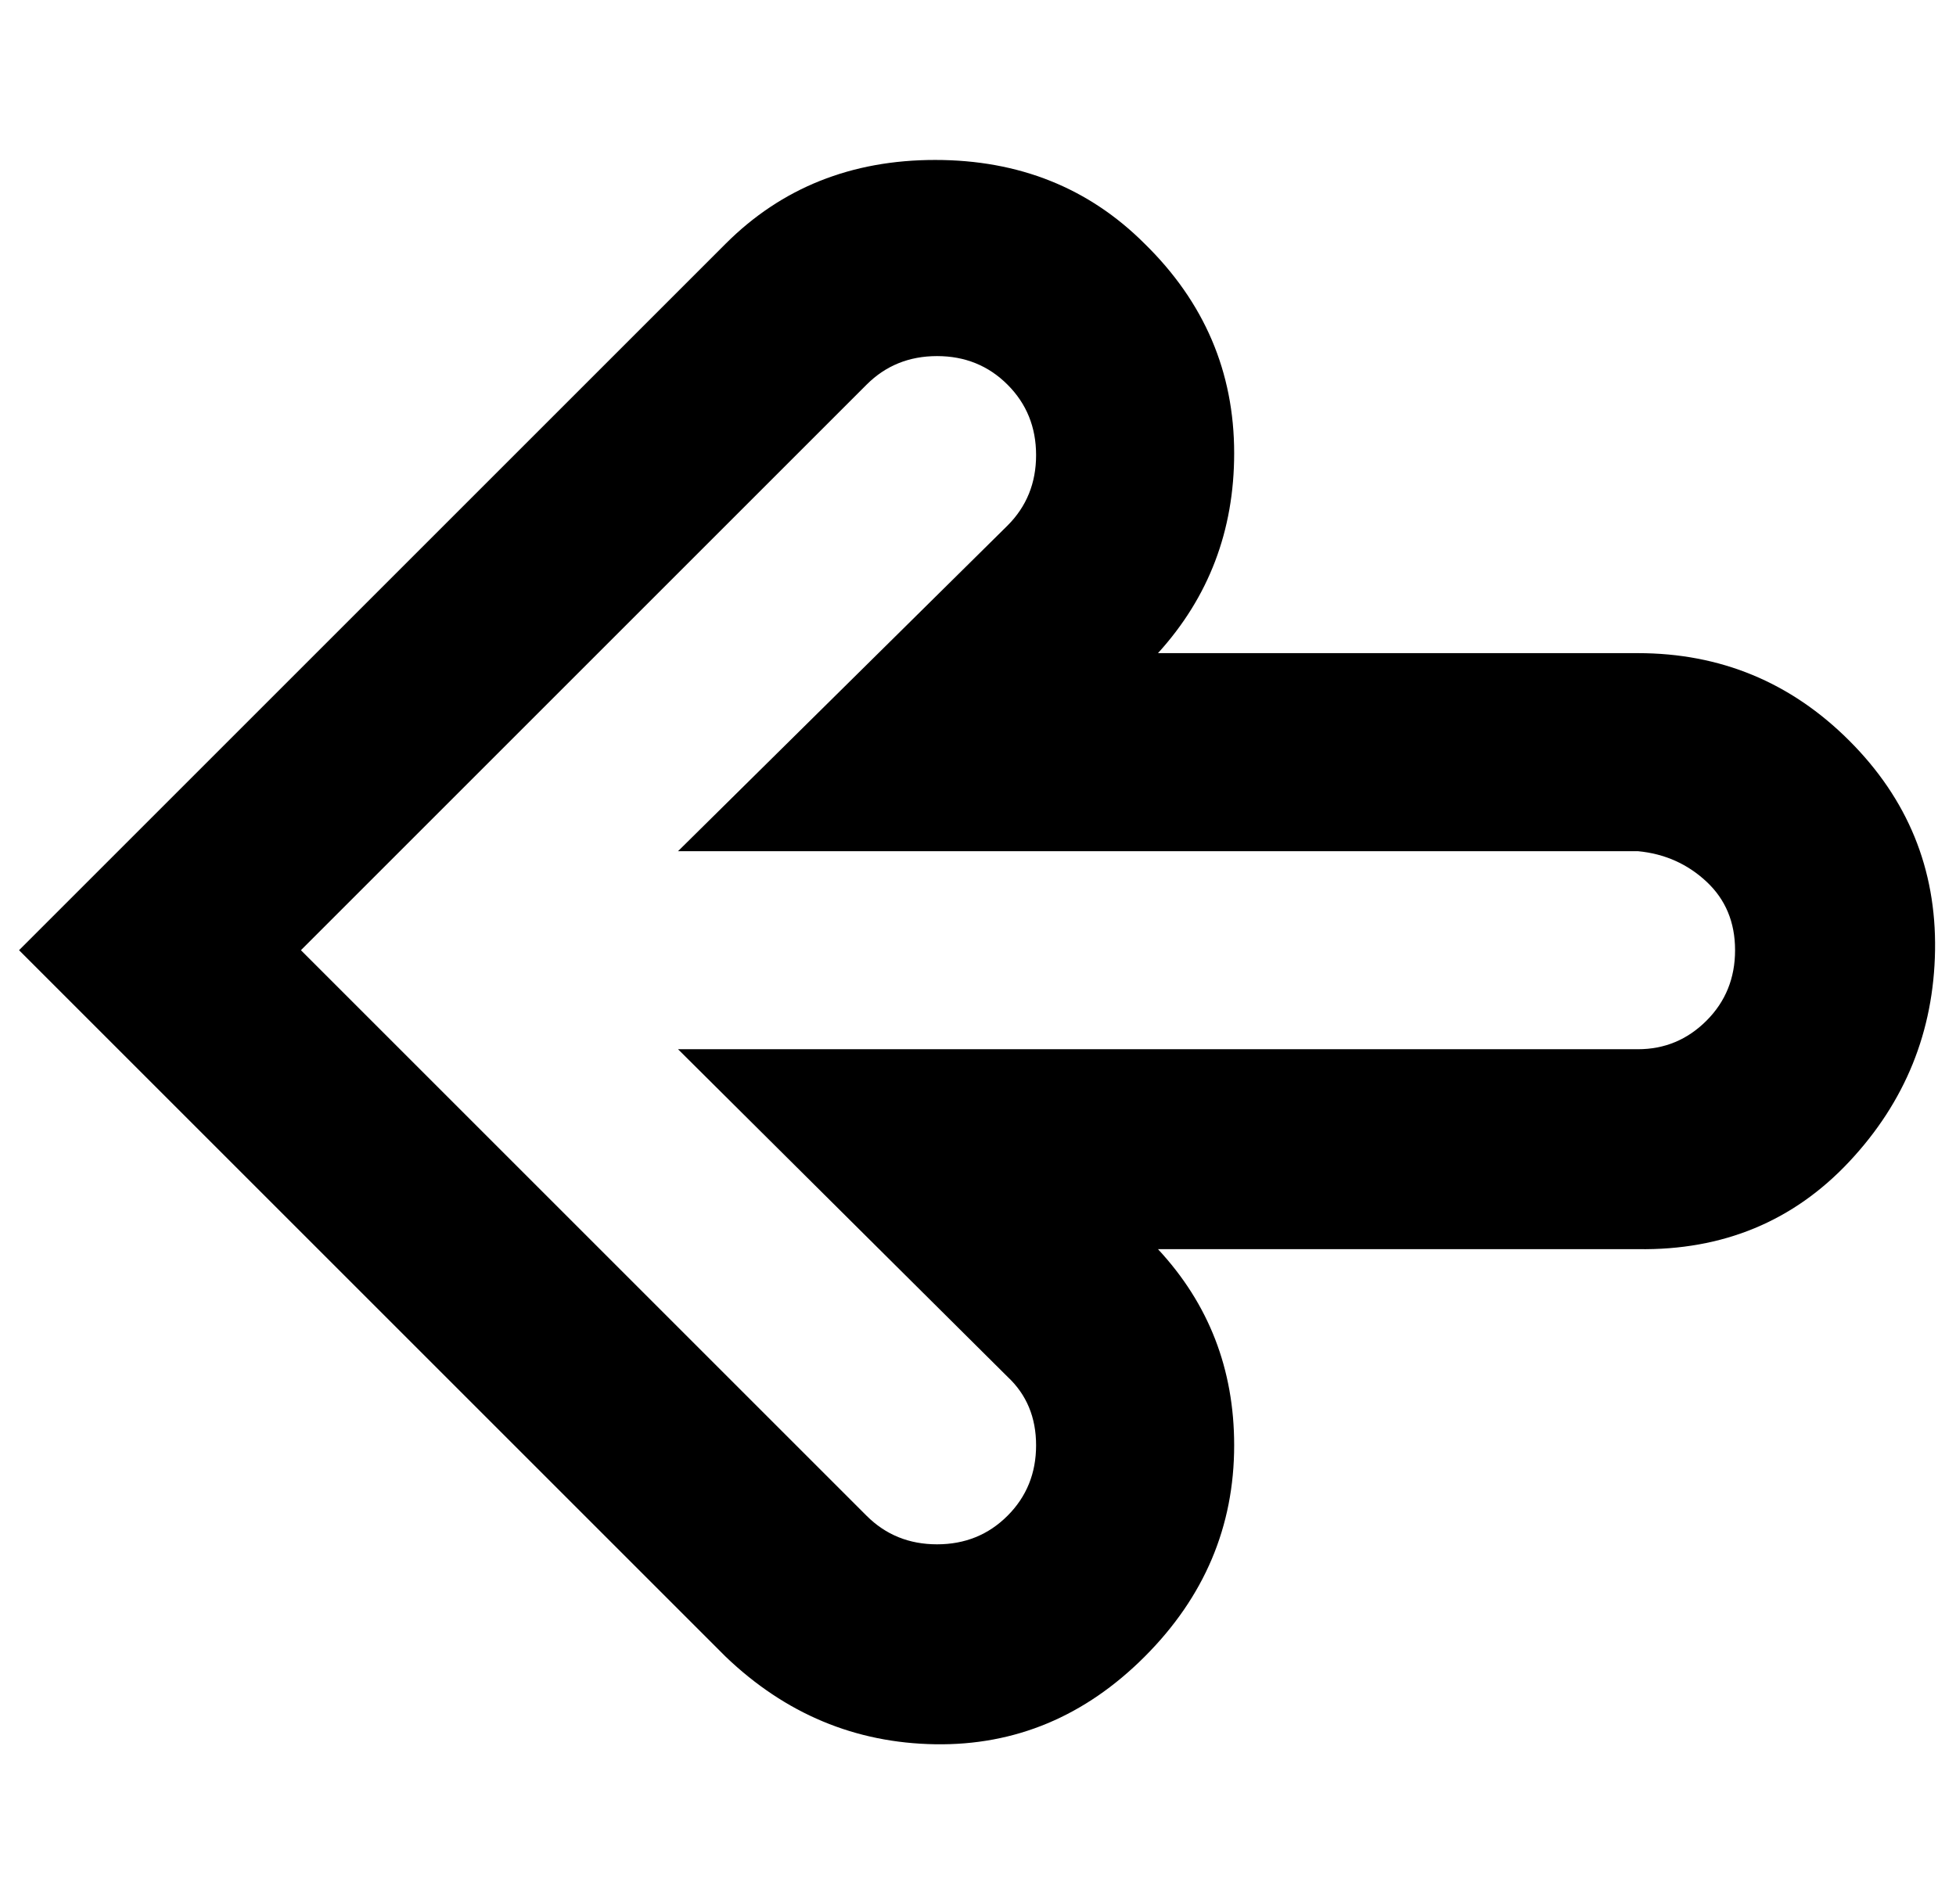 <?xml version="1.0" standalone="no"?>
<!DOCTYPE svg PUBLIC "-//W3C//DTD SVG 1.1//EN" "http://www.w3.org/Graphics/SVG/1.1/DTD/svg11.dtd" >
<svg xmlns="http://www.w3.org/2000/svg" xmlns:xlink="http://www.w3.org/1999/xlink" version="1.1" viewBox="-10 0 1027 1000">
   <path fill="currentColor"
d="M638 759q0 64 -47 111t-110 46t-110 -46l-371 -371l371 -371q44 -44 110 -44t110 44q47 46 47 110q0 61 -40 105h252q65 0 111 46t45 110t-45 111t-111 46h-252q40 43 40 103zM148 499l297 297q15 15 37 15t37 -15t15 -37t-15 -36l-173 -172h504q21 0 36 -15t15 -37
t-15 -36t-36 -16h-504l173 -171q15 -15 15 -37t-15 -37t-37 -15t-37 15z" />
</svg>
